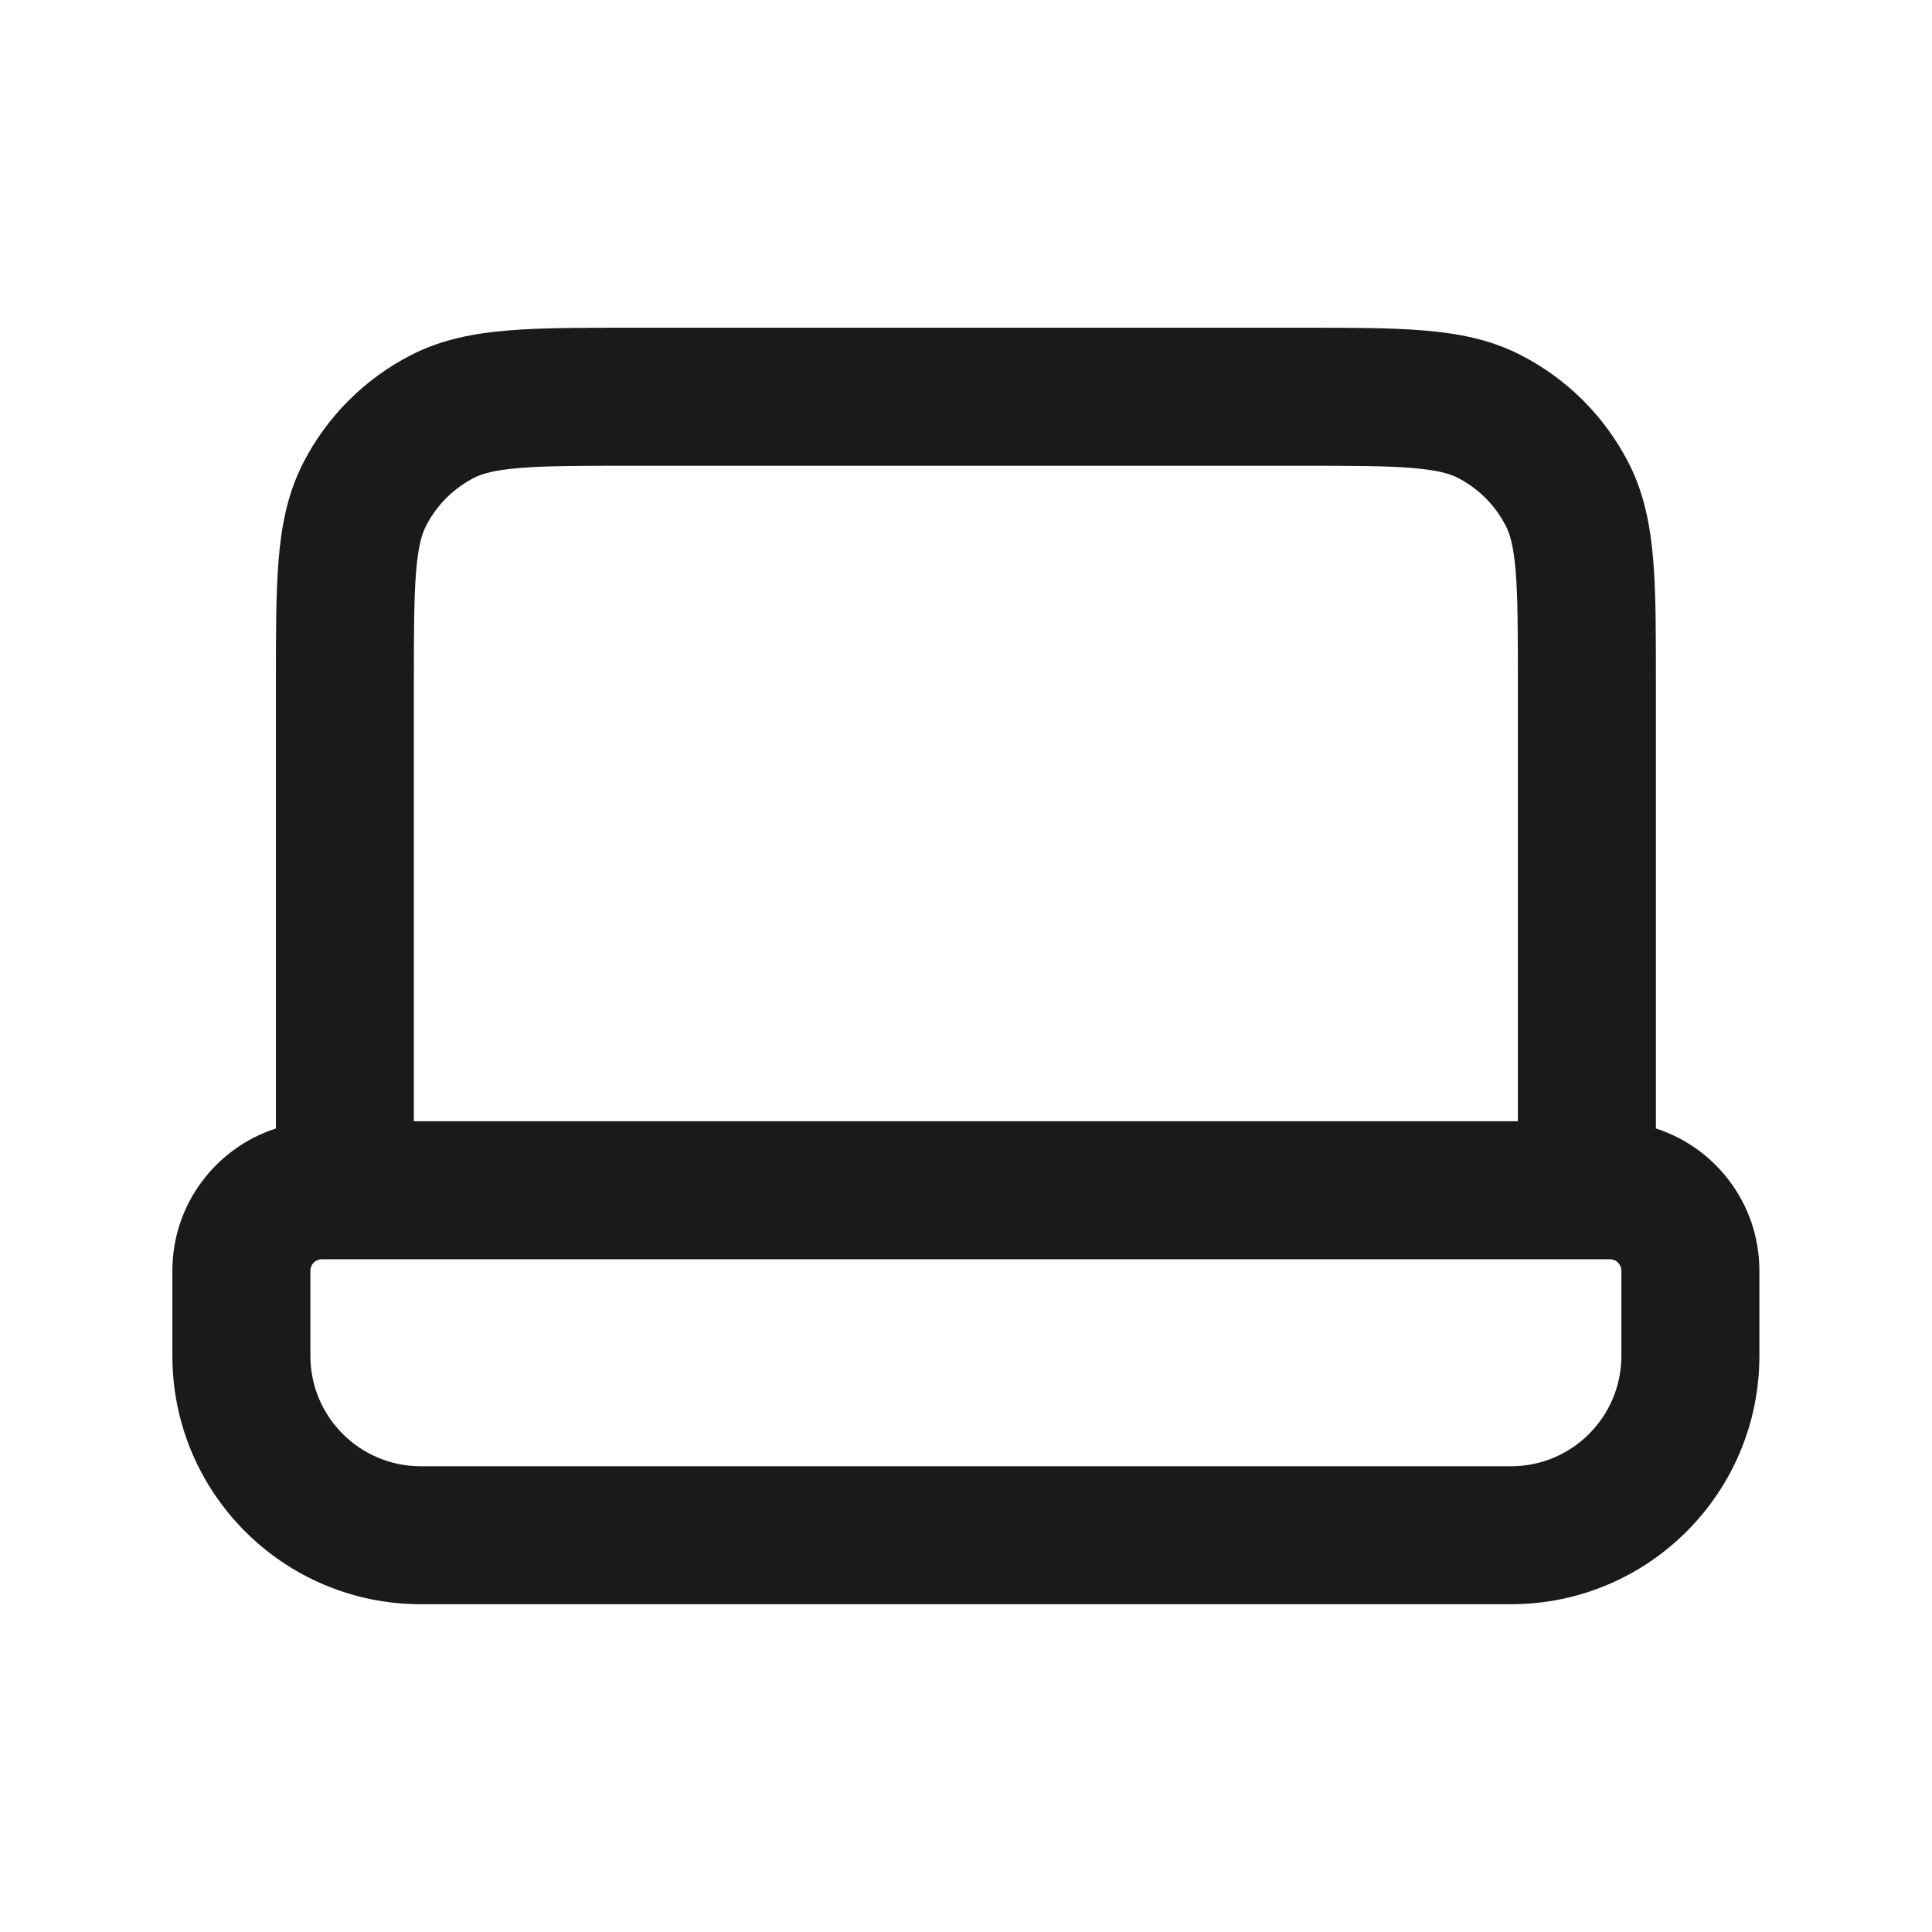 <svg width="32" height="32" viewBox="0 0 32 32" fill="none" xmlns="http://www.w3.org/2000/svg">
<path fill-rule="evenodd" clip-rule="evenodd" d="M10.467 5.428H10.421H10.421C9.628 5.428 8.965 5.428 8.422 5.473C7.856 5.519 7.322 5.619 6.816 5.877C6.042 6.271 5.413 6.901 5.018 7.675C4.76 8.181 4.66 8.715 4.614 9.281C4.57 9.823 4.57 10.487 4.57 11.279L4.57 11.326V18.691C3.575 19.012 2.855 19.946 2.855 21.047V22.457C2.855 24.729 4.697 26.571 6.97 26.571H25.027C27.299 26.571 29.141 24.729 29.141 22.457V21.047C29.141 19.946 28.422 19.012 27.427 18.691V11.326V11.279C27.427 10.487 27.427 9.823 27.383 9.281C27.336 8.715 27.236 8.181 26.979 7.675C26.584 6.901 25.955 6.271 25.18 5.877C24.675 5.619 24.141 5.519 23.574 5.473C23.032 5.428 22.369 5.428 21.576 5.428H21.576H21.53H10.467ZM25.141 18.571V11.326C25.141 10.475 25.14 9.905 25.105 9.467C25.07 9.042 25.008 8.842 24.942 8.713C24.767 8.369 24.487 8.089 24.143 7.913C24.013 7.847 23.813 7.786 23.388 7.751C22.95 7.715 22.381 7.714 21.53 7.714H10.467C9.616 7.714 9.046 7.715 8.608 7.751C8.184 7.786 7.984 7.847 7.854 7.913C7.51 8.089 7.23 8.369 7.055 8.713C6.989 8.842 6.927 9.042 6.892 9.467C6.856 9.905 6.855 10.475 6.855 11.326V18.571H25.141ZM5.141 21.047C5.141 20.942 5.226 20.857 5.332 20.857H26.665C26.77 20.857 26.855 20.942 26.855 21.047V22.457C26.855 23.467 26.037 24.286 25.027 24.286H6.97C5.96 24.286 5.141 23.467 5.141 22.457V21.047Z" fill="#1A1A1A"/>
</svg>
